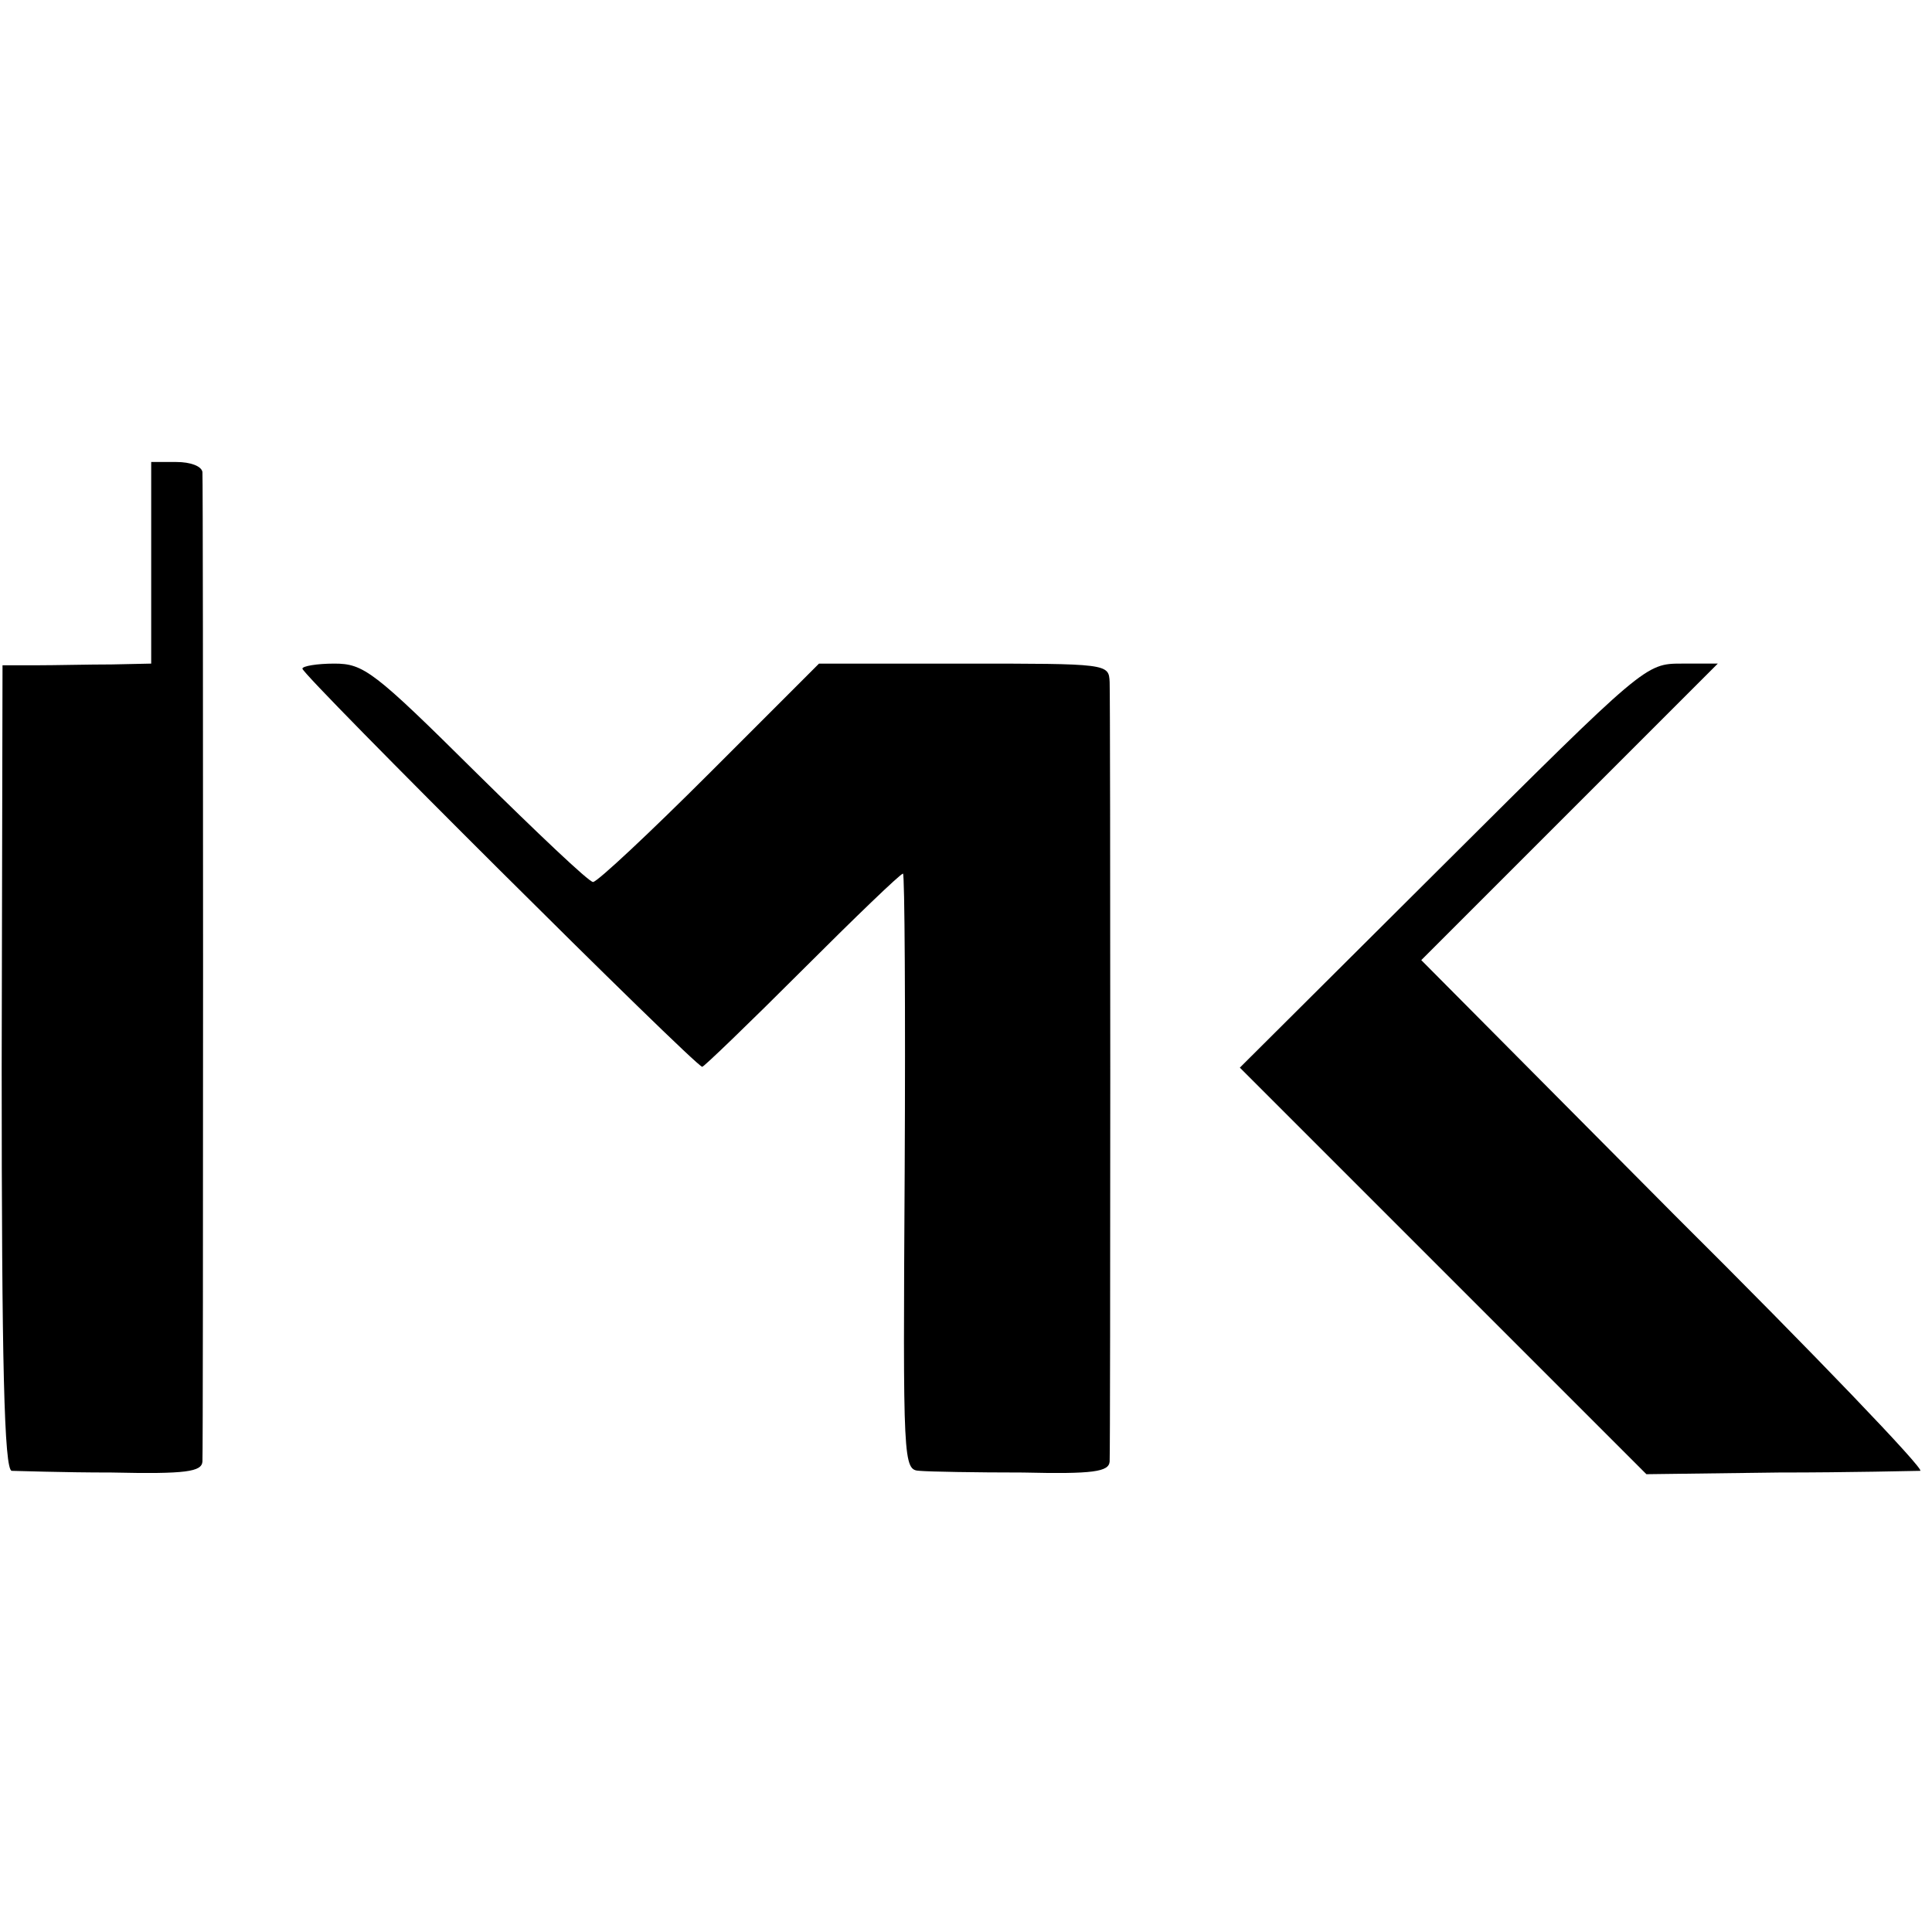 <?xml version="1.0" standalone="no"?>
<!DOCTYPE svg PUBLIC "-//W3C//DTD SVG 20010904//EN"
 "http://www.w3.org/TR/2001/REC-SVG-20010904/DTD/svg10.dtd">
<svg version="1.0" xmlns="http://www.w3.org/2000/svg"
 width="230pt" height="230pt" viewBox="0 0 230 230"
 preserveAspectRatio="xMidYMid meet">
<g transform="translate(0,230) scale(0.1,-0.1)"
fill="#000000" stroke="none">
<path d="M180 1630 l0 -120 -47 -1 c-27 0 -67 -1 -89 -1 l-41 0 -1 -479 c0
-352 3 -479 12 -480 6 0 59 -2 119 -2 89 -2 107 1 108 13 1 19 1 1161 0 1178
-1 7 -14 12 -31 12 l-30 0 0 -120z"/>
<path d="M360 1504 c0 -8 468 -474 476 -474 2 0 56 52 119 115 63 63 117 115
120 115 2 0 3 -160 2 -355 -2 -349 -2 -355 18 -356 11 -1 66 -2 123 -2 84 -2
102 1 103 13 1 21 1 900 0 928 -1 22 -2 22 -174 22 l-172 0 -130 -130 c-71
-71 -134 -130 -139 -130 -5 0 -67 59 -139 130 -122 121 -134 130 -169 130 -21
0 -38 -3 -38 -6z"/>
<path d="M1718 1270 l-242 -241 242 -242 242 -242 157 2 c87 0 163 2 169 2 6
1 -125 138 -292 304 l-302 304 176 176 177 177 -43 0 c-43 0 -44 -1 -284 -240z"/>
</g>
</svg>
